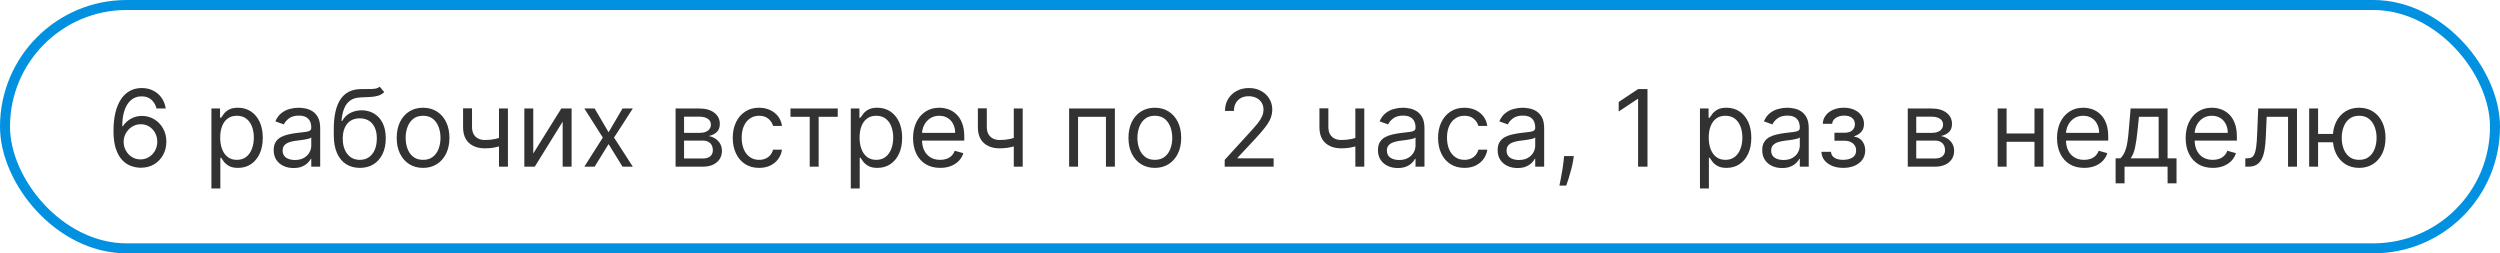 <?xml version="1.0" encoding="UTF-8"?> <svg xmlns="http://www.w3.org/2000/svg" width="375" height="38" viewBox="0 0 375 38" fill="none"><rect x="0.75" y="0.75" width="373.5" height="36.5" rx="18.25" stroke="#0290E0" stroke-width="1.5"></rect><path d="M21.068 25.159C20.591 25.151 20.114 25.061 19.636 24.886C19.159 24.712 18.724 24.419 18.329 24.006C17.936 23.589 17.619 23.026 17.381 22.318C17.142 21.606 17.023 20.712 17.023 19.636C17.023 18.606 17.119 17.693 17.312 16.898C17.506 16.099 17.786 15.426 18.153 14.881C18.521 14.331 18.964 13.915 19.483 13.631C20.006 13.347 20.595 13.204 21.25 13.204C21.901 13.204 22.481 13.335 22.989 13.597C23.5 13.854 23.917 14.214 24.239 14.676C24.561 15.138 24.769 15.671 24.864 16.273H23.477C23.349 15.75 23.099 15.316 22.727 14.972C22.356 14.627 21.864 14.454 21.25 14.454C20.349 14.454 19.638 14.847 19.119 15.631C18.604 16.415 18.345 17.515 18.341 18.932H18.432C18.644 18.61 18.896 18.335 19.188 18.108C19.483 17.877 19.809 17.699 20.165 17.574C20.521 17.449 20.898 17.386 21.296 17.386C21.962 17.386 22.572 17.553 23.125 17.886C23.678 18.216 24.121 18.672 24.454 19.256C24.788 19.835 24.954 20.5 24.954 21.25C24.954 21.97 24.794 22.629 24.472 23.227C24.15 23.822 23.697 24.296 23.114 24.648C22.534 24.996 21.852 25.167 21.068 25.159ZM21.068 23.909C21.546 23.909 21.974 23.79 22.352 23.551C22.735 23.312 23.036 22.992 23.256 22.591C23.479 22.189 23.591 21.742 23.591 21.25C23.591 20.769 23.483 20.331 23.267 19.938C23.055 19.54 22.761 19.224 22.386 18.989C22.015 18.754 21.591 18.636 21.114 18.636C20.754 18.636 20.419 18.708 20.108 18.852C19.797 18.992 19.525 19.186 19.29 19.432C19.059 19.678 18.877 19.96 18.744 20.278C18.612 20.593 18.546 20.924 18.546 21.273C18.546 21.735 18.653 22.167 18.869 22.568C19.089 22.97 19.388 23.294 19.767 23.54C20.15 23.786 20.583 23.909 21.068 23.909ZM31.712 28.273V16.273H33.007V17.659H33.166C33.265 17.508 33.401 17.314 33.575 17.079C33.753 16.841 34.007 16.629 34.337 16.443C34.67 16.254 35.121 16.159 35.689 16.159C36.424 16.159 37.072 16.343 37.632 16.71C38.193 17.078 38.63 17.599 38.945 18.273C39.259 18.947 39.416 19.742 39.416 20.659C39.416 21.583 39.259 22.384 38.945 23.062C38.63 23.737 38.195 24.259 37.638 24.631C37.081 24.998 36.439 25.182 35.712 25.182C35.151 25.182 34.702 25.089 34.365 24.903C34.028 24.714 33.769 24.5 33.587 24.261C33.405 24.019 33.265 23.818 33.166 23.659H33.053V28.273H31.712ZM33.03 20.636C33.03 21.296 33.126 21.877 33.32 22.381C33.513 22.881 33.795 23.273 34.166 23.557C34.537 23.837 34.992 23.977 35.53 23.977C36.09 23.977 36.558 23.829 36.933 23.534C37.312 23.235 37.596 22.833 37.785 22.329C37.979 21.822 38.075 21.258 38.075 20.636C38.075 20.023 37.981 19.47 37.791 18.977C37.606 18.481 37.323 18.089 36.945 17.801C36.57 17.509 36.098 17.364 35.53 17.364C34.984 17.364 34.526 17.502 34.155 17.778C33.784 18.051 33.503 18.434 33.314 18.926C33.124 19.415 33.03 19.985 33.03 20.636ZM44.03 25.204C43.477 25.204 42.975 25.1 42.524 24.892C42.073 24.68 41.715 24.375 41.45 23.977C41.185 23.576 41.053 23.091 41.053 22.523C41.053 22.023 41.151 21.617 41.348 21.307C41.545 20.992 41.808 20.746 42.138 20.568C42.467 20.39 42.831 20.258 43.229 20.171C43.63 20.079 44.034 20.008 44.439 19.954C44.969 19.886 45.399 19.835 45.729 19.801C46.062 19.763 46.304 19.701 46.456 19.614C46.611 19.526 46.689 19.375 46.689 19.159V19.114C46.689 18.553 46.535 18.117 46.229 17.807C45.926 17.496 45.465 17.341 44.848 17.341C44.208 17.341 43.706 17.481 43.342 17.761C42.979 18.042 42.723 18.341 42.575 18.659L41.303 18.204C41.53 17.674 41.833 17.261 42.212 16.966C42.594 16.667 43.011 16.458 43.462 16.341C43.916 16.22 44.363 16.159 44.803 16.159C45.083 16.159 45.405 16.193 45.769 16.261C46.136 16.326 46.49 16.46 46.831 16.665C47.176 16.869 47.462 17.178 47.689 17.591C47.916 18.004 48.03 18.557 48.03 19.25V25H46.689V23.818H46.621C46.53 24.008 46.378 24.21 46.166 24.426C45.954 24.642 45.672 24.826 45.32 24.977C44.967 25.129 44.537 25.204 44.03 25.204ZM44.234 24C44.765 24 45.212 23.896 45.575 23.688C45.943 23.479 46.219 23.21 46.405 22.881C46.594 22.551 46.689 22.204 46.689 21.841V20.614C46.632 20.682 46.507 20.744 46.314 20.801C46.124 20.854 45.905 20.901 45.655 20.943C45.409 20.981 45.168 21.015 44.933 21.046C44.702 21.072 44.515 21.095 44.371 21.114C44.022 21.159 43.697 21.233 43.394 21.335C43.094 21.434 42.852 21.583 42.666 21.784C42.484 21.981 42.394 22.25 42.394 22.591C42.394 23.057 42.566 23.409 42.91 23.648C43.259 23.883 43.7 24 44.234 24ZM56.955 13L57.636 13.818C57.371 14.076 57.064 14.256 56.716 14.358C56.367 14.46 55.974 14.523 55.534 14.546C55.095 14.568 54.606 14.591 54.068 14.614C53.462 14.636 52.96 14.784 52.562 15.057C52.165 15.329 51.858 15.723 51.642 16.239C51.426 16.754 51.288 17.386 51.227 18.136H51.341C51.636 17.591 52.045 17.189 52.568 16.932C53.091 16.674 53.651 16.546 54.25 16.546C54.932 16.546 55.545 16.704 56.091 17.023C56.636 17.341 57.068 17.812 57.386 18.438C57.705 19.062 57.864 19.833 57.864 20.75C57.864 21.663 57.701 22.451 57.375 23.114C57.053 23.776 56.6 24.288 56.017 24.648C55.438 25.004 54.758 25.182 53.977 25.182C53.197 25.182 52.513 24.998 51.926 24.631C51.339 24.259 50.883 23.71 50.557 22.983C50.231 22.252 50.068 21.349 50.068 20.273V19.341C50.068 17.398 50.398 15.924 51.057 14.921C51.72 13.917 52.716 13.398 54.045 13.364C54.515 13.348 54.934 13.345 55.301 13.352C55.669 13.36 55.989 13.343 56.261 13.301C56.534 13.259 56.765 13.159 56.955 13ZM53.977 23.977C54.504 23.977 54.956 23.845 55.335 23.579C55.718 23.314 56.011 22.941 56.216 22.46C56.42 21.975 56.523 21.405 56.523 20.75C56.523 20.114 56.419 19.572 56.21 19.125C56.006 18.678 55.712 18.337 55.33 18.102C54.947 17.867 54.489 17.75 53.955 17.75C53.564 17.75 53.214 17.816 52.903 17.949C52.593 18.081 52.328 18.276 52.108 18.534C51.888 18.792 51.718 19.106 51.597 19.477C51.479 19.849 51.417 20.273 51.409 20.75C51.409 21.727 51.638 22.509 52.097 23.097C52.555 23.684 53.182 23.977 53.977 23.977ZM63.46 25.182C62.672 25.182 61.981 24.994 61.386 24.619C60.795 24.244 60.333 23.72 60 23.046C59.67 22.371 59.506 21.583 59.506 20.682C59.506 19.773 59.67 18.979 60 18.301C60.333 17.623 60.795 17.097 61.386 16.722C61.981 16.347 62.672 16.159 63.46 16.159C64.248 16.159 64.938 16.347 65.528 16.722C66.123 17.097 66.585 17.623 66.915 18.301C67.248 18.979 67.415 19.773 67.415 20.682C67.415 21.583 67.248 22.371 66.915 23.046C66.585 23.72 66.123 24.244 65.528 24.619C64.938 24.994 64.248 25.182 63.46 25.182ZM63.46 23.977C64.059 23.977 64.551 23.824 64.938 23.517C65.324 23.21 65.61 22.807 65.796 22.307C65.981 21.807 66.074 21.265 66.074 20.682C66.074 20.099 65.981 19.555 65.796 19.051C65.61 18.547 65.324 18.14 64.938 17.829C64.551 17.519 64.059 17.364 63.46 17.364C62.862 17.364 62.369 17.519 61.983 17.829C61.597 18.14 61.311 18.547 61.125 19.051C60.939 19.555 60.847 20.099 60.847 20.682C60.847 21.265 60.939 21.807 61.125 22.307C61.311 22.807 61.597 23.21 61.983 23.517C62.369 23.824 62.862 23.977 63.46 23.977ZM76.189 16.273V25H74.848V16.273H76.189ZM75.666 20.432V21.682C75.363 21.796 75.062 21.896 74.763 21.983C74.463 22.066 74.149 22.133 73.82 22.182C73.49 22.227 73.128 22.25 72.734 22.25C71.746 22.25 70.952 21.983 70.354 21.449C69.759 20.915 69.462 20.114 69.462 19.046V16.25H70.803V19.046C70.803 19.492 70.888 19.86 71.058 20.148C71.229 20.436 71.46 20.65 71.751 20.79C72.043 20.93 72.371 21 72.734 21C73.303 21 73.816 20.949 74.274 20.847C74.736 20.741 75.2 20.602 75.666 20.432ZM79.99 23.023L84.195 16.273H85.74V25H84.399V18.25L80.217 25H78.649V16.273H79.99V23.023ZM89.196 16.273L91.287 19.841L93.378 16.273H94.923L92.105 20.636L94.923 25H93.378L91.287 21.614L89.196 25H87.651L90.423 20.636L87.651 16.273H89.196ZM101.337 25V16.273H104.905C105.844 16.273 106.59 16.485 107.143 16.909C107.696 17.333 107.973 17.894 107.973 18.591C107.973 19.121 107.816 19.532 107.501 19.824C107.187 20.112 106.784 20.307 106.291 20.409C106.613 20.454 106.926 20.568 107.229 20.75C107.536 20.932 107.789 21.182 107.99 21.5C108.191 21.814 108.291 22.201 108.291 22.659C108.291 23.106 108.178 23.506 107.95 23.858C107.723 24.21 107.397 24.489 106.973 24.693C106.549 24.898 106.041 25 105.45 25H101.337ZM102.609 23.773H105.45C105.912 23.773 106.274 23.663 106.536 23.443C106.797 23.224 106.928 22.924 106.928 22.546C106.928 22.095 106.797 21.741 106.536 21.483C106.274 21.222 105.912 21.091 105.45 21.091H102.609V23.773ZM102.609 19.932H104.905C105.265 19.932 105.573 19.883 105.831 19.784C106.089 19.682 106.286 19.538 106.422 19.352C106.562 19.163 106.632 18.939 106.632 18.682C106.632 18.314 106.479 18.026 106.172 17.818C105.865 17.606 105.443 17.5 104.905 17.5H102.609V19.932ZM113.866 25.182C113.048 25.182 112.344 24.989 111.753 24.602C111.162 24.216 110.707 23.684 110.389 23.006C110.071 22.328 109.912 21.553 109.912 20.682C109.912 19.796 110.075 19.013 110.401 18.335C110.73 17.653 111.188 17.121 111.776 16.739C112.366 16.352 113.056 16.159 113.844 16.159C114.457 16.159 115.01 16.273 115.503 16.5C115.995 16.727 116.399 17.046 116.713 17.454C117.027 17.864 117.223 18.341 117.298 18.886H115.957C115.855 18.489 115.628 18.136 115.276 17.829C114.927 17.519 114.457 17.364 113.866 17.364C113.344 17.364 112.885 17.5 112.491 17.773C112.101 18.042 111.796 18.422 111.577 18.915C111.361 19.403 111.253 19.977 111.253 20.636C111.253 21.311 111.359 21.898 111.571 22.398C111.787 22.898 112.09 23.286 112.48 23.562C112.874 23.839 113.336 23.977 113.866 23.977C114.215 23.977 114.531 23.917 114.815 23.796C115.099 23.674 115.34 23.5 115.537 23.273C115.734 23.046 115.874 22.773 115.957 22.454H117.298C117.223 22.97 117.035 23.434 116.736 23.847C116.44 24.256 116.048 24.581 115.56 24.824C115.075 25.062 114.51 25.182 113.866 25.182ZM118.571 17.523V16.273H125.662V17.523H122.798V25H121.457V17.523H118.571ZM127.618 28.273V16.273H128.913V17.659H129.072C129.171 17.508 129.307 17.314 129.482 17.079C129.66 16.841 129.913 16.629 130.243 16.443C130.576 16.254 131.027 16.159 131.595 16.159C132.33 16.159 132.978 16.343 133.538 16.71C134.099 17.078 134.536 17.599 134.851 18.273C135.165 18.947 135.322 19.742 135.322 20.659C135.322 21.583 135.165 22.384 134.851 23.062C134.536 23.737 134.101 24.259 133.544 24.631C132.987 24.998 132.345 25.182 131.618 25.182C131.057 25.182 130.608 25.089 130.271 24.903C129.934 24.714 129.675 24.5 129.493 24.261C129.311 24.019 129.171 23.818 129.072 23.659H128.959V28.273H127.618ZM128.936 20.636C128.936 21.296 129.033 21.877 129.226 22.381C129.419 22.881 129.701 23.273 130.072 23.557C130.444 23.837 130.898 23.977 131.436 23.977C131.997 23.977 132.464 23.829 132.839 23.534C133.218 23.235 133.502 22.833 133.692 22.329C133.885 21.822 133.982 21.258 133.982 20.636C133.982 20.023 133.887 19.47 133.697 18.977C133.512 18.481 133.23 18.089 132.851 17.801C132.476 17.509 132.004 17.364 131.436 17.364C130.891 17.364 130.432 17.502 130.061 17.778C129.69 18.051 129.41 18.434 129.22 18.926C129.031 19.415 128.936 19.985 128.936 20.636ZM141.027 25.182C140.186 25.182 139.461 24.996 138.851 24.625C138.245 24.25 137.777 23.727 137.447 23.057C137.122 22.383 136.959 21.599 136.959 20.704C136.959 19.811 137.122 19.023 137.447 18.341C137.777 17.655 138.235 17.121 138.822 16.739C139.413 16.352 140.103 16.159 140.891 16.159C141.345 16.159 141.794 16.235 142.237 16.386C142.68 16.538 143.084 16.784 143.447 17.125C143.811 17.462 144.101 17.909 144.317 18.466C144.533 19.023 144.641 19.708 144.641 20.523V21.091H137.913V19.932H143.277C143.277 19.439 143.178 19 142.982 18.614C142.788 18.227 142.512 17.922 142.152 17.699C141.796 17.475 141.375 17.364 140.891 17.364C140.357 17.364 139.894 17.496 139.504 17.761C139.118 18.023 138.821 18.364 138.612 18.784C138.404 19.204 138.3 19.655 138.3 20.136V20.909C138.3 21.568 138.413 22.127 138.641 22.585C138.872 23.04 139.192 23.386 139.601 23.625C140.01 23.86 140.485 23.977 141.027 23.977C141.379 23.977 141.697 23.928 141.982 23.829C142.269 23.727 142.518 23.576 142.726 23.375C142.934 23.171 143.095 22.917 143.209 22.614L144.504 22.977C144.368 23.417 144.139 23.803 143.817 24.136C143.495 24.466 143.097 24.724 142.624 24.909C142.15 25.091 141.618 25.182 141.027 25.182ZM153.408 16.273V25H152.067V16.273H153.408ZM152.885 20.432V21.682C152.582 21.796 152.281 21.896 151.982 21.983C151.682 22.066 151.368 22.133 151.038 22.182C150.709 22.227 150.347 22.25 149.953 22.25C148.964 22.25 148.171 21.983 147.572 21.449C146.978 20.915 146.68 20.114 146.68 19.046V16.25H148.021V19.046C148.021 19.492 148.107 19.86 148.277 20.148C148.447 20.436 148.678 20.65 148.97 20.79C149.262 20.93 149.589 21 149.953 21C150.521 21 151.035 20.949 151.493 20.847C151.955 20.741 152.419 20.602 152.885 20.432ZM160.368 25V16.273H167.232V25H165.891V17.523H161.709V25H160.368ZM173.226 25.182C172.438 25.182 171.747 24.994 171.152 24.619C170.561 24.244 170.099 23.72 169.766 23.046C169.436 22.371 169.271 21.583 169.271 20.682C169.271 19.773 169.436 18.979 169.766 18.301C170.099 17.623 170.561 17.097 171.152 16.722C171.747 16.347 172.438 16.159 173.226 16.159C174.014 16.159 174.703 16.347 175.294 16.722C175.889 17.097 176.351 17.623 176.68 18.301C177.014 18.979 177.18 19.773 177.18 20.682C177.18 21.583 177.014 22.371 176.68 23.046C176.351 23.72 175.889 24.244 175.294 24.619C174.703 24.994 174.014 25.182 173.226 25.182ZM173.226 23.977C173.824 23.977 174.317 23.824 174.703 23.517C175.089 23.21 175.375 22.807 175.561 22.307C175.747 21.807 175.839 21.265 175.839 20.682C175.839 20.099 175.747 19.555 175.561 19.051C175.375 18.547 175.089 18.14 174.703 17.829C174.317 17.519 173.824 17.364 173.226 17.364C172.627 17.364 172.135 17.519 171.749 17.829C171.362 18.14 171.076 18.547 170.891 19.051C170.705 19.555 170.612 20.099 170.612 20.682C170.612 21.265 170.705 21.807 170.891 22.307C171.076 22.807 171.362 23.21 171.749 23.517C172.135 23.824 172.627 23.977 173.226 23.977ZM183.705 25V23.977L187.545 19.773C187.996 19.28 188.367 18.852 188.659 18.489C188.951 18.121 189.167 17.776 189.307 17.454C189.451 17.129 189.523 16.788 189.523 16.432C189.523 16.023 189.424 15.669 189.227 15.369C189.034 15.07 188.769 14.839 188.432 14.676C188.095 14.513 187.716 14.432 187.295 14.432C186.848 14.432 186.458 14.525 186.125 14.71C185.795 14.892 185.54 15.148 185.358 15.477C185.18 15.807 185.091 16.193 185.091 16.636H183.75C183.75 15.954 183.907 15.356 184.222 14.841C184.536 14.326 184.964 13.924 185.506 13.636C186.051 13.348 186.663 13.204 187.341 13.204C188.023 13.204 188.627 13.348 189.153 13.636C189.68 13.924 190.093 14.312 190.392 14.801C190.691 15.29 190.841 15.833 190.841 16.432C190.841 16.86 190.763 17.278 190.608 17.688C190.456 18.093 190.191 18.546 189.812 19.046C189.437 19.542 188.917 20.148 188.25 20.864L185.636 23.659V23.75H191.045V25H183.705ZM204.642 16.273V25H203.301V16.273H204.642ZM204.119 20.432V21.682C203.816 21.796 203.515 21.896 203.216 21.983C202.917 22.066 202.602 22.133 202.273 22.182C201.943 22.227 201.581 22.25 201.187 22.25C200.199 22.25 199.405 21.983 198.807 21.449C198.212 20.915 197.915 20.114 197.915 19.046V16.25H199.256V19.046C199.256 19.492 199.341 19.86 199.511 20.148C199.682 20.436 199.913 20.65 200.205 20.79C200.496 20.93 200.824 21 201.187 21C201.756 21 202.269 20.949 202.727 20.847C203.189 20.741 203.653 20.602 204.119 20.432ZM209.67 25.204C209.117 25.204 208.616 25.1 208.165 24.892C207.714 24.68 207.356 24.375 207.091 23.977C206.826 23.576 206.693 23.091 206.693 22.523C206.693 22.023 206.792 21.617 206.989 21.307C207.186 20.992 207.449 20.746 207.778 20.568C208.108 20.39 208.472 20.258 208.869 20.171C209.271 20.079 209.674 20.008 210.08 19.954C210.61 19.886 211.04 19.835 211.369 19.801C211.703 19.763 211.945 19.701 212.097 19.614C212.252 19.526 212.33 19.375 212.33 19.159V19.114C212.33 18.553 212.176 18.117 211.869 17.807C211.566 17.496 211.106 17.341 210.489 17.341C209.848 17.341 209.347 17.481 208.983 17.761C208.619 18.042 208.364 18.341 208.216 18.659L206.943 18.204C207.17 17.674 207.473 17.261 207.852 16.966C208.235 16.667 208.652 16.458 209.102 16.341C209.557 16.22 210.004 16.159 210.443 16.159C210.723 16.159 211.045 16.193 211.409 16.261C211.777 16.326 212.131 16.46 212.472 16.665C212.816 16.869 213.102 17.178 213.33 17.591C213.557 18.004 213.67 18.557 213.67 19.25V25H212.33V23.818H212.261C212.17 24.008 212.019 24.21 211.807 24.426C211.595 24.642 211.312 24.826 210.96 24.977C210.608 25.129 210.178 25.204 209.67 25.204ZM209.875 24C210.405 24 210.852 23.896 211.216 23.688C211.583 23.479 211.86 23.21 212.045 22.881C212.235 22.551 212.33 22.204 212.33 21.841V20.614C212.273 20.682 212.148 20.744 211.955 20.801C211.765 20.854 211.545 20.901 211.295 20.943C211.049 20.981 210.809 21.015 210.574 21.046C210.343 21.072 210.155 21.095 210.011 21.114C209.663 21.159 209.337 21.233 209.034 21.335C208.735 21.434 208.492 21.583 208.307 21.784C208.125 21.981 208.034 22.25 208.034 22.591C208.034 23.057 208.206 23.409 208.551 23.648C208.9 23.883 209.341 24 209.875 24ZM219.663 25.182C218.845 25.182 218.141 24.989 217.55 24.602C216.959 24.216 216.504 23.684 216.186 23.006C215.868 22.328 215.709 21.553 215.709 20.682C215.709 19.796 215.872 19.013 216.197 18.335C216.527 17.653 216.985 17.121 217.572 16.739C218.163 16.352 218.853 16.159 219.641 16.159C220.254 16.159 220.807 16.273 221.3 16.5C221.792 16.727 222.196 17.046 222.51 17.454C222.824 17.864 223.019 18.341 223.095 18.886H221.754C221.652 18.489 221.425 18.136 221.072 17.829C220.724 17.519 220.254 17.364 219.663 17.364C219.141 17.364 218.682 17.5 218.288 17.773C217.898 18.042 217.593 18.422 217.374 18.915C217.158 19.403 217.05 19.977 217.05 20.636C217.05 21.311 217.156 21.898 217.368 22.398C217.584 22.898 217.887 23.286 218.277 23.562C218.671 23.839 219.133 23.977 219.663 23.977C220.012 23.977 220.328 23.917 220.612 23.796C220.896 23.674 221.137 23.5 221.334 23.273C221.531 23.046 221.671 22.773 221.754 22.454H223.095C223.019 22.97 222.832 23.434 222.533 23.847C222.237 24.256 221.845 24.581 221.357 24.824C220.872 25.062 220.307 25.182 219.663 25.182ZM227.624 25.204C227.071 25.204 226.569 25.1 226.118 24.892C225.667 24.68 225.309 24.375 225.044 23.977C224.779 23.576 224.646 23.091 224.646 22.523C224.646 22.023 224.745 21.617 224.942 21.307C225.139 20.992 225.402 20.746 225.732 20.568C226.061 20.39 226.425 20.258 226.822 20.171C227.224 20.079 227.627 20.008 228.033 19.954C228.563 19.886 228.993 19.835 229.322 19.801C229.656 19.763 229.898 19.701 230.05 19.614C230.205 19.526 230.283 19.375 230.283 19.159V19.114C230.283 18.553 230.129 18.117 229.822 17.807C229.519 17.496 229.059 17.341 228.442 17.341C227.802 17.341 227.3 17.481 226.936 17.761C226.572 18.042 226.317 18.341 226.169 18.659L224.896 18.204C225.124 17.674 225.427 17.261 225.805 16.966C226.188 16.667 226.605 16.458 227.055 16.341C227.51 16.22 227.957 16.159 228.396 16.159C228.677 16.159 228.999 16.193 229.362 16.261C229.73 16.326 230.084 16.46 230.425 16.665C230.769 16.869 231.055 17.178 231.283 17.591C231.51 18.004 231.624 18.557 231.624 19.25V25H230.283V23.818H230.214C230.124 24.008 229.972 24.21 229.76 24.426C229.548 24.642 229.266 24.826 228.913 24.977C228.561 25.129 228.131 25.204 227.624 25.204ZM227.828 24C228.358 24 228.805 23.896 229.169 23.688C229.536 23.479 229.813 23.21 229.999 22.881C230.188 22.551 230.283 22.204 230.283 21.841V20.614C230.226 20.682 230.101 20.744 229.908 20.801C229.718 20.854 229.499 20.901 229.249 20.943C229.002 20.981 228.762 21.015 228.527 21.046C228.296 21.072 228.108 21.095 227.964 21.114C227.616 21.159 227.29 21.233 226.987 21.335C226.688 21.434 226.446 21.583 226.26 21.784C226.078 21.981 225.987 22.25 225.987 22.591C225.987 23.057 226.16 23.409 226.504 23.648C226.853 23.883 227.294 24 227.828 24ZM236.071 23.409L235.98 24.023C235.916 24.454 235.817 24.917 235.685 25.409C235.556 25.901 235.421 26.366 235.281 26.801C235.141 27.237 235.026 27.583 234.935 27.841H233.912C233.961 27.599 234.026 27.278 234.105 26.881C234.185 26.483 234.264 26.038 234.344 25.546C234.427 25.057 234.495 24.557 234.548 24.046L234.616 23.409H236.071ZM247.124 13.364V25H245.714V14.841H245.646L242.805 16.727V15.296L245.714 13.364H247.124ZM254.993 28.273V16.273H256.288V17.659H256.447C256.546 17.508 256.682 17.314 256.857 17.079C257.035 16.841 257.288 16.629 257.618 16.443C257.951 16.254 258.402 16.159 258.97 16.159C259.705 16.159 260.353 16.343 260.913 16.71C261.474 17.078 261.911 17.599 262.226 18.273C262.54 18.947 262.697 19.742 262.697 20.659C262.697 21.583 262.54 22.384 262.226 23.062C261.911 23.737 261.476 24.259 260.919 24.631C260.362 24.998 259.72 25.182 258.993 25.182C258.432 25.182 257.983 25.089 257.646 24.903C257.309 24.714 257.05 24.5 256.868 24.261C256.686 24.019 256.546 23.818 256.447 23.659H256.334V28.273H254.993ZM256.311 20.636C256.311 21.296 256.408 21.877 256.601 22.381C256.794 22.881 257.076 23.273 257.447 23.557C257.819 23.837 258.273 23.977 258.811 23.977C259.372 23.977 259.839 23.829 260.214 23.534C260.593 23.235 260.877 22.833 261.067 22.329C261.26 21.822 261.357 21.258 261.357 20.636C261.357 20.023 261.262 19.47 261.072 18.977C260.887 18.481 260.605 18.089 260.226 17.801C259.851 17.509 259.379 17.364 258.811 17.364C258.266 17.364 257.807 17.502 257.436 17.778C257.065 18.051 256.785 18.434 256.595 18.926C256.406 19.415 256.311 19.985 256.311 20.636ZM267.311 25.204C266.758 25.204 266.256 25.1 265.805 24.892C265.355 24.68 264.997 24.375 264.732 23.977C264.466 23.576 264.334 23.091 264.334 22.523C264.334 22.023 264.432 21.617 264.629 21.307C264.826 20.992 265.089 20.746 265.419 20.568C265.749 20.39 266.112 20.258 266.51 20.171C266.911 20.079 267.315 20.008 267.72 19.954C268.25 19.886 268.68 19.835 269.01 19.801C269.343 19.763 269.586 19.701 269.737 19.614C269.893 19.526 269.97 19.375 269.97 19.159V19.114C269.97 18.553 269.817 18.117 269.51 17.807C269.207 17.496 268.747 17.341 268.129 17.341C267.489 17.341 266.987 17.481 266.624 17.761C266.26 18.042 266.004 18.341 265.857 18.659L264.584 18.204C264.811 17.674 265.114 17.261 265.493 16.966C265.875 16.667 266.292 16.458 266.743 16.341C267.197 16.22 267.644 16.159 268.084 16.159C268.364 16.159 268.686 16.193 269.05 16.261C269.417 16.326 269.771 16.46 270.112 16.665C270.457 16.869 270.743 17.178 270.97 17.591C271.197 18.004 271.311 18.557 271.311 19.25V25H269.97V23.818H269.902C269.811 24.008 269.66 24.21 269.447 24.426C269.235 24.642 268.953 24.826 268.601 24.977C268.249 25.129 267.819 25.204 267.311 25.204ZM267.516 24C268.046 24 268.493 23.896 268.857 23.688C269.224 23.479 269.5 23.21 269.686 22.881C269.875 22.551 269.97 22.204 269.97 21.841V20.614C269.913 20.682 269.788 20.744 269.595 20.801C269.406 20.854 269.186 20.901 268.936 20.943C268.69 20.981 268.449 21.015 268.214 21.046C267.983 21.072 267.796 21.095 267.652 21.114C267.303 21.159 266.978 21.233 266.675 21.335C266.375 21.434 266.133 21.583 265.947 21.784C265.766 21.981 265.675 22.25 265.675 22.591C265.675 23.057 265.847 23.409 266.192 23.648C266.54 23.883 266.982 24 267.516 24ZM273.213 22.773H274.645C274.675 23.167 274.853 23.466 275.179 23.671C275.509 23.875 275.937 23.977 276.463 23.977C277.001 23.977 277.461 23.867 277.844 23.648C278.226 23.424 278.418 23.064 278.418 22.568C278.418 22.276 278.346 22.023 278.202 21.807C278.058 21.587 277.855 21.417 277.594 21.296C277.332 21.174 277.024 21.114 276.668 21.114H275.168V19.909H276.668C277.202 19.909 277.596 19.788 277.849 19.546C278.107 19.303 278.236 19 278.236 18.636C278.236 18.246 278.098 17.934 277.821 17.699C277.544 17.46 277.152 17.341 276.645 17.341C276.134 17.341 275.707 17.456 275.366 17.688C275.026 17.915 274.846 18.208 274.827 18.568H273.418C273.433 18.099 273.577 17.684 273.849 17.324C274.122 16.96 274.493 16.676 274.963 16.472C275.433 16.263 275.971 16.159 276.577 16.159C277.19 16.159 277.723 16.267 278.173 16.483C278.628 16.695 278.978 16.985 279.224 17.352C279.474 17.716 279.599 18.129 279.599 18.591C279.599 19.083 279.461 19.481 279.185 19.784C278.908 20.087 278.562 20.303 278.145 20.432V20.523C278.474 20.546 278.76 20.651 279.003 20.841C279.249 21.026 279.44 21.271 279.577 21.574C279.713 21.873 279.781 22.204 279.781 22.568C279.781 23.099 279.639 23.561 279.355 23.954C279.071 24.345 278.681 24.648 278.185 24.864C277.688 25.076 277.122 25.182 276.486 25.182C275.868 25.182 275.315 25.081 274.827 24.881C274.338 24.676 273.95 24.394 273.662 24.034C273.378 23.671 273.228 23.25 273.213 22.773ZM286.165 25V16.273H289.733C290.672 16.273 291.419 16.485 291.972 16.909C292.525 17.333 292.801 17.894 292.801 18.591C292.801 19.121 292.644 19.532 292.33 19.824C292.015 20.112 291.612 20.307 291.119 20.409C291.441 20.454 291.754 20.568 292.057 20.75C292.364 20.932 292.617 21.182 292.818 21.5C293.019 21.814 293.119 22.201 293.119 22.659C293.119 23.106 293.006 23.506 292.778 23.858C292.551 24.21 292.225 24.489 291.801 24.693C291.377 24.898 290.869 25 290.278 25H286.165ZM287.437 23.773H290.278C290.741 23.773 291.102 23.663 291.364 23.443C291.625 23.224 291.756 22.924 291.756 22.546C291.756 22.095 291.625 21.741 291.364 21.483C291.102 21.222 290.741 21.091 290.278 21.091H287.437V23.773ZM287.437 19.932H289.733C290.093 19.932 290.401 19.883 290.659 19.784C290.917 19.682 291.114 19.538 291.25 19.352C291.39 19.163 291.46 18.939 291.46 18.682C291.46 18.314 291.307 18.026 291 17.818C290.693 17.606 290.271 17.5 289.733 17.5H287.437V19.932ZM305.49 20.023V21.273H300.672V20.023H305.49ZM300.99 16.273V25H299.649V16.273H300.99ZM306.513 16.273V25H305.172V16.273H306.513ZM312.621 25.182C311.78 25.182 311.054 24.996 310.445 24.625C309.839 24.25 309.371 23.727 309.041 23.057C308.715 22.383 308.553 21.599 308.553 20.704C308.553 19.811 308.715 19.023 309.041 18.341C309.371 17.655 309.829 17.121 310.416 16.739C311.007 16.352 311.696 16.159 312.484 16.159C312.939 16.159 313.388 16.235 313.831 16.386C314.274 16.538 314.678 16.784 315.041 17.125C315.405 17.462 315.695 17.909 315.91 18.466C316.126 19.023 316.234 19.708 316.234 20.523V21.091H309.507V19.932H314.871C314.871 19.439 314.772 19 314.575 18.614C314.382 18.227 314.106 17.922 313.746 17.699C313.39 17.475 312.969 17.364 312.484 17.364C311.95 17.364 311.488 17.496 311.098 17.761C310.712 18.023 310.414 18.364 310.206 18.784C309.998 19.204 309.893 19.655 309.893 20.136V20.909C309.893 21.568 310.007 22.127 310.234 22.585C310.465 23.04 310.785 23.386 311.195 23.625C311.604 23.86 312.079 23.977 312.621 23.977C312.973 23.977 313.291 23.928 313.575 23.829C313.863 23.727 314.111 23.576 314.32 23.375C314.528 23.171 314.689 22.917 314.803 22.614L316.098 22.977C315.962 23.417 315.732 23.803 315.41 24.136C315.089 24.466 314.691 24.724 314.217 24.909C313.744 25.091 313.212 25.182 312.621 25.182ZM317.342 27.5V23.75H318.07C318.248 23.564 318.401 23.364 318.53 23.148C318.659 22.932 318.77 22.676 318.865 22.381C318.964 22.081 319.047 21.718 319.115 21.29C319.183 20.858 319.244 20.337 319.297 19.727L319.592 16.273H325.138V23.75H326.479V27.5H325.138V25H318.683V27.5H317.342ZM319.592 23.75H323.797V17.523H320.842L320.615 19.727C320.52 20.64 320.403 21.438 320.263 22.119C320.123 22.801 319.899 23.345 319.592 23.75ZM331.918 25.182C331.077 25.182 330.351 24.996 329.741 24.625C329.135 24.25 328.668 23.727 328.338 23.057C328.012 22.383 327.849 21.599 327.849 20.704C327.849 19.811 328.012 19.023 328.338 18.341C328.668 17.655 329.126 17.121 329.713 16.739C330.304 16.352 330.993 16.159 331.781 16.159C332.236 16.159 332.685 16.235 333.128 16.386C333.571 16.538 333.974 16.784 334.338 17.125C334.702 17.462 334.991 17.909 335.207 18.466C335.423 19.023 335.531 19.708 335.531 20.523V21.091H328.804V19.932H334.168C334.168 19.439 334.069 19 333.872 18.614C333.679 18.227 333.402 17.922 333.043 17.699C332.687 17.475 332.266 17.364 331.781 17.364C331.247 17.364 330.785 17.496 330.395 17.761C330.009 18.023 329.711 18.364 329.503 18.784C329.294 19.204 329.19 19.655 329.19 20.136V20.909C329.19 21.568 329.304 22.127 329.531 22.585C329.762 23.04 330.082 23.386 330.491 23.625C330.901 23.86 331.376 23.977 331.918 23.977C332.27 23.977 332.588 23.928 332.872 23.829C333.16 23.727 333.408 23.576 333.616 23.375C333.825 23.171 333.986 22.917 334.099 22.614L335.395 22.977C335.259 23.417 335.029 23.803 334.707 24.136C334.385 24.466 333.988 24.724 333.514 24.909C333.041 25.091 332.509 25.182 331.918 25.182ZM336.798 25V23.75H337.116C337.378 23.75 337.596 23.699 337.77 23.597C337.944 23.491 338.084 23.307 338.19 23.046C338.3 22.78 338.384 22.413 338.44 21.943C338.501 21.47 338.544 20.867 338.571 20.136L338.73 16.273H344.548V25H343.207V17.523H340.003L339.866 20.636C339.836 21.352 339.772 21.983 339.673 22.528C339.579 23.07 339.433 23.525 339.236 23.892C339.043 24.259 338.785 24.536 338.463 24.722C338.141 24.907 337.738 25 337.253 25H336.798ZM351.19 20.091V21.341H346.577V20.091H351.19ZM347.713 16.273V25H346.372V16.273H347.713ZM353.872 25.182C353.084 25.182 352.393 24.994 351.798 24.619C351.207 24.244 350.745 23.72 350.412 23.046C350.082 22.371 349.918 21.583 349.918 20.682C349.918 19.773 350.082 18.979 350.412 18.301C350.745 17.623 351.207 17.097 351.798 16.722C352.393 16.347 353.084 16.159 353.872 16.159C354.66 16.159 355.349 16.347 355.94 16.722C356.535 17.097 356.997 17.623 357.327 18.301C357.66 18.979 357.827 19.773 357.827 20.682C357.827 21.583 357.66 22.371 357.327 23.046C356.997 23.72 356.535 24.244 355.94 24.619C355.349 24.994 354.66 25.182 353.872 25.182ZM353.872 23.977C354.471 23.977 354.963 23.824 355.349 23.517C355.736 23.21 356.022 22.807 356.207 22.307C356.393 21.807 356.486 21.265 356.486 20.682C356.486 20.099 356.393 19.555 356.207 19.051C356.022 18.547 355.736 18.14 355.349 17.829C354.963 17.519 354.471 17.364 353.872 17.364C353.274 17.364 352.781 17.519 352.395 17.829C352.009 18.14 351.723 18.547 351.537 19.051C351.351 19.555 351.259 20.099 351.259 20.682C351.259 21.265 351.351 21.807 351.537 22.307C351.723 22.807 352.009 23.21 352.395 23.517C352.781 23.824 353.274 23.977 353.872 23.977Z" fill="#323232"></path></svg> 